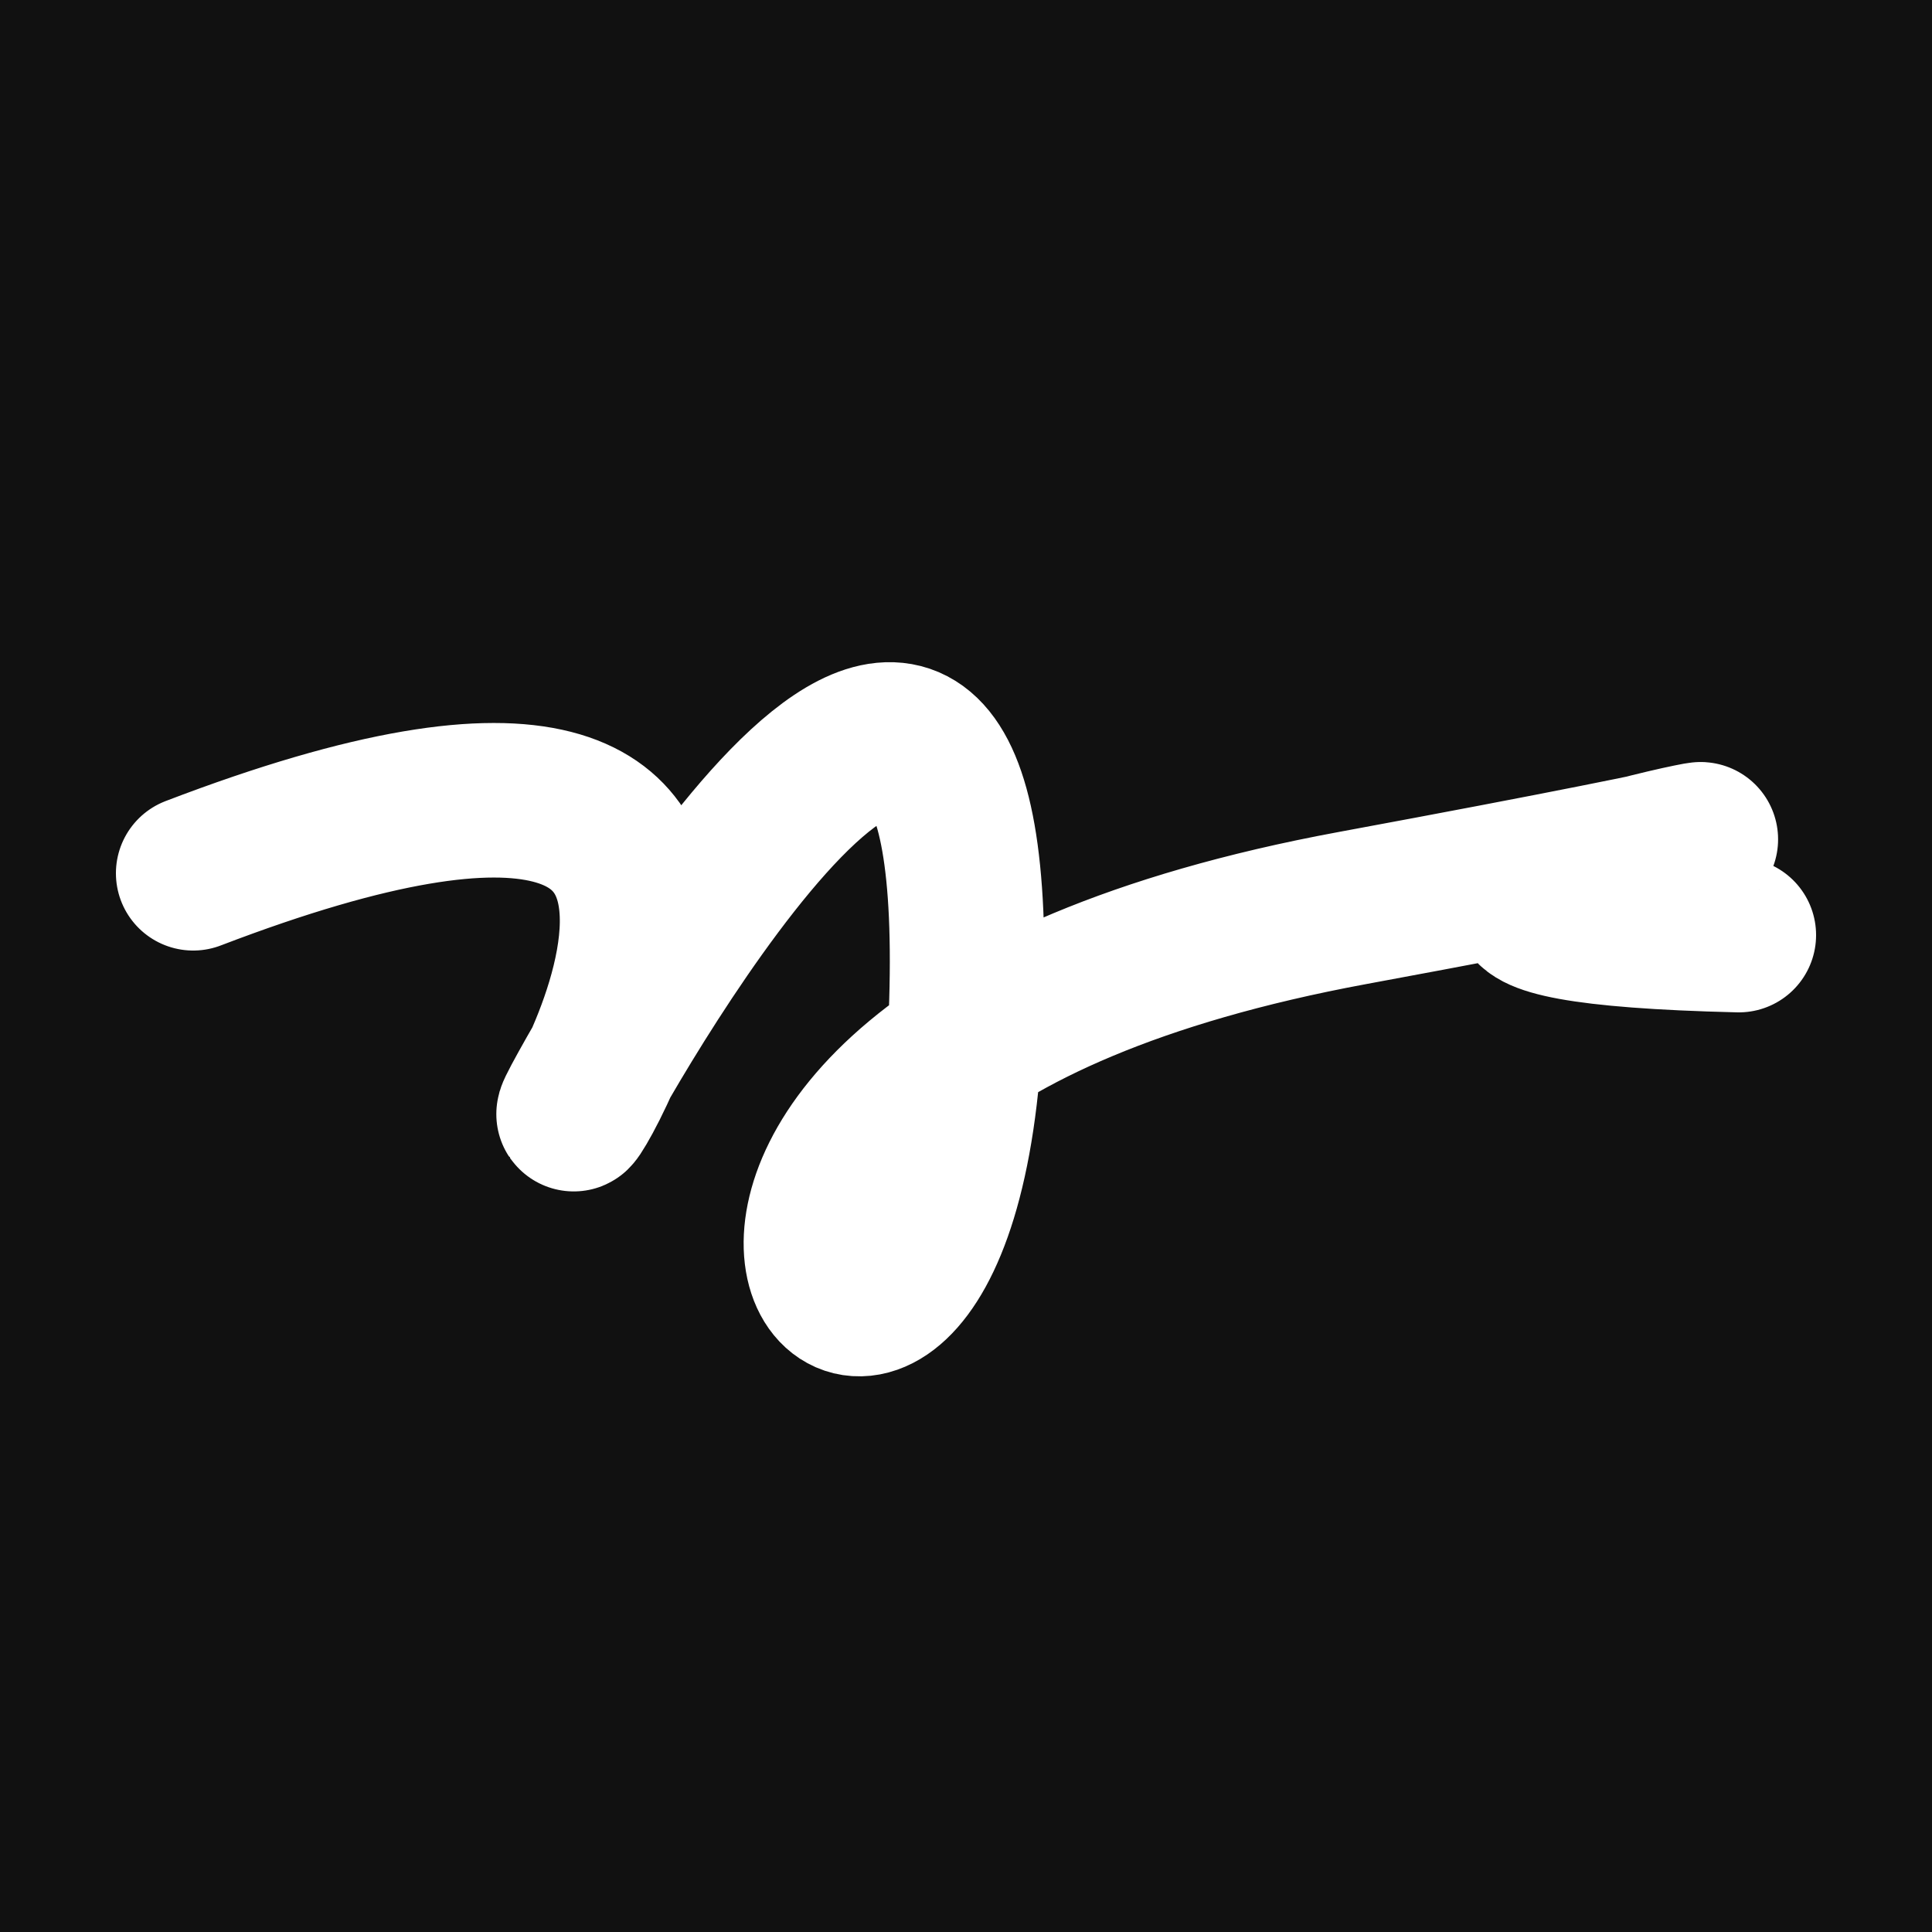 <svg xmlns="http://www.w3.org/2000/svg" version="1.2" viewBox="0 0 500 500"><rect x="0" y="0" width="500" height="500" fill="#111"><animate attributeName="fill" values="#000;#333;#000" dur="0.01s" repeatCount="indefinite"/></rect><path d="M 50,226 C 238,154 135,313 150,285 S 256,103 250,263 S 123,277 350,235 S 283,238 450,242" stroke="#fff" fill="none" stroke-width="40" stroke-linecap="round"><animate attributeName="stroke" values="#FFFFFF;#000000" dur="0.1s" repeatCount="indefinite" calcMode="discrete"/><animate attributeName="d" values="M 50,226 C 238,154 135,313 150,285 S 256,103 250,263 S 123,277 350,235 S 283,238 450,242;M 50,204 C 378,285 263,176 150,213 S 306,138 250,226 S 363,153 350,285 S 340,248 450,333;M 50,213 C 285,238 176,135 150,226 S 257,327 250,285 S 363,156 350,263 S 248,283 450,288;M 50,226 C 238,154 135,313 150,285 S 256,103 250,263 S 123,277 350,235 S 283,238 450,242;M 50,285 C 154,340 313,185 150,263 S 319,396 250,235 S 228,267 350,211 S 238,292 450,273;M 50,263 C 340,248 185,361 150,235 S 346,132 250,211 S 149,220 350,228 S 292,223 450,159;M 50,226 C 238,154 135,313 150,285 S 256,103 250,263 S 123,277 350,235 S 283,238 450,242" dur="0.95s" repeatCount="indefinite"/><animate attributeName="stroke-width" values="10;50;10" dur="0.7s" repeatCount="indefinite"/></path></svg>